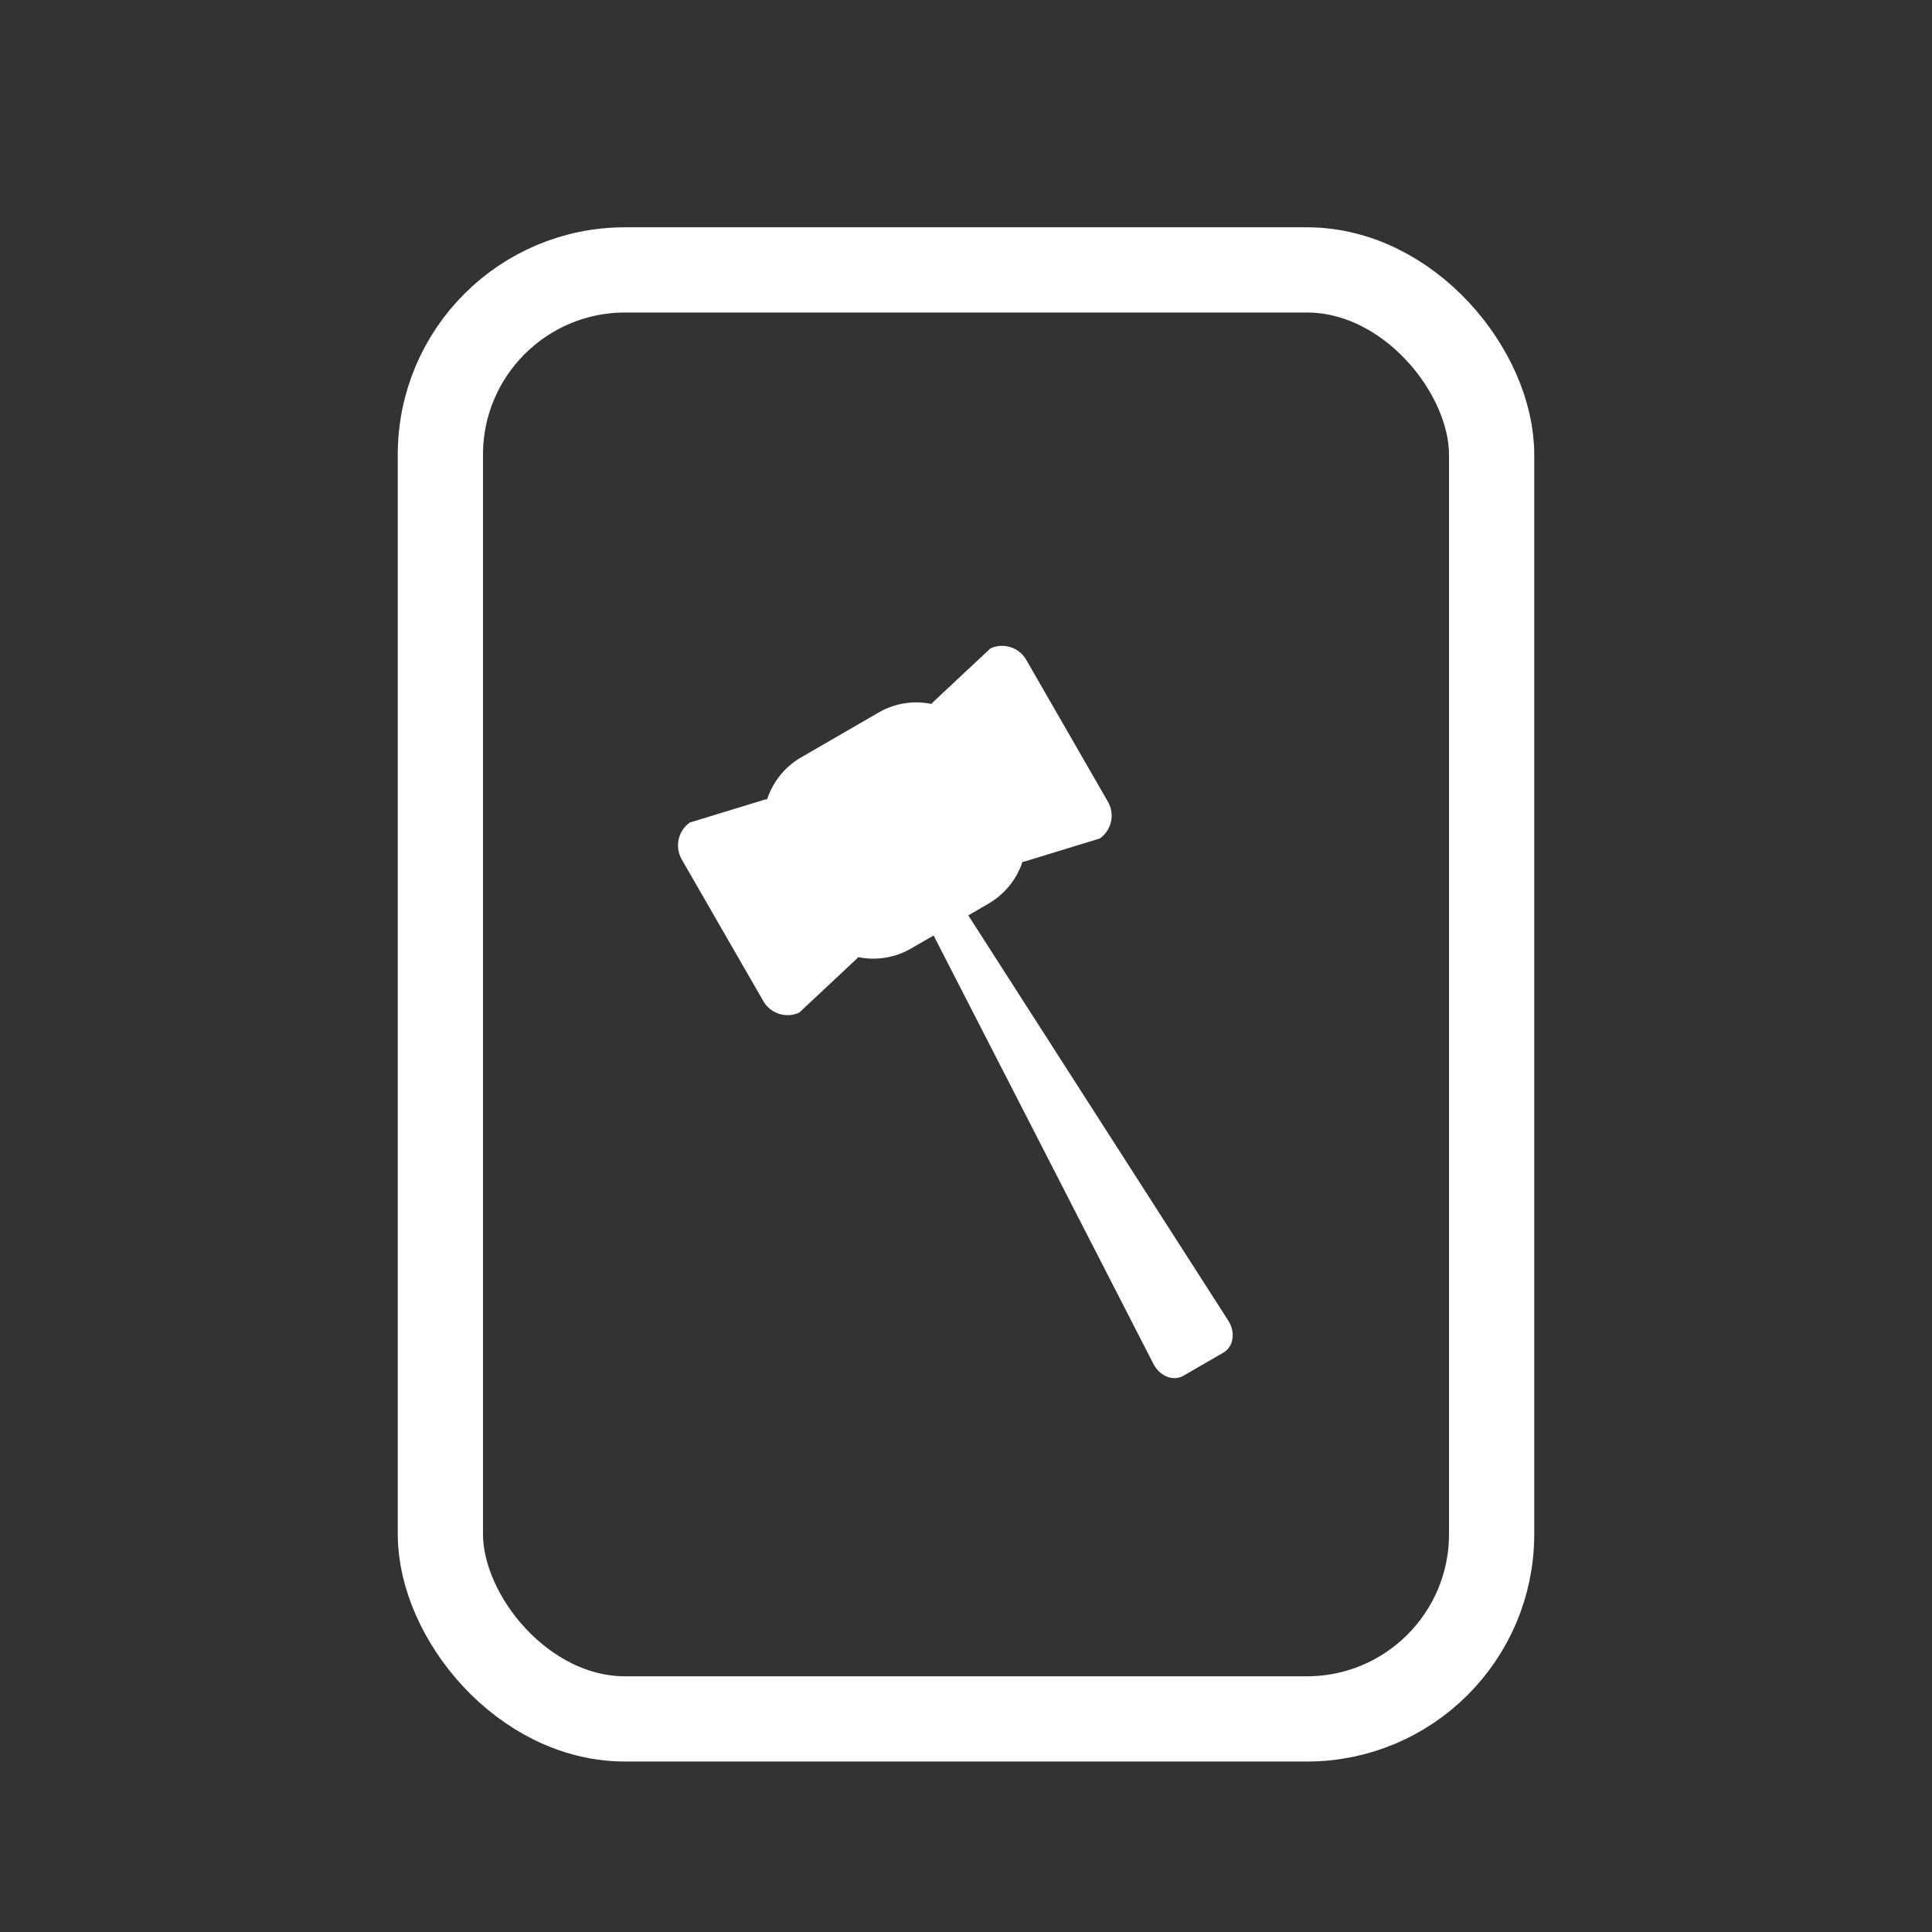 <svg width="34" height="34" viewBox="0 0 34 34" fill="none" xmlns="http://www.w3.org/2000/svg">
<rect x="0" y="0" width="34" height="34" fill="#333333" stroke="none"/>
<rect x="7.75" y="4.75" width="18.5" height="25.5" rx="3.25" stroke="white" stroke-width="1.5"/>
<path d="M21.614 23.238L17.04 16.109L17.397 15.902C17.678 15.738 17.891 15.477 17.994 15.168C18.007 15.167 18.019 15.164 18.031 15.161L19.357 14.755C19.455 14.685 19.524 14.581 19.551 14.462C19.578 14.344 19.56 14.22 19.501 14.115L18.056 11.605C17.994 11.501 17.896 11.424 17.781 11.388C17.665 11.352 17.541 11.36 17.431 11.41L16.417 12.359L16.393 12.388C16.084 12.325 15.753 12.37 15.461 12.54L14.098 13.329C13.805 13.498 13.601 13.764 13.501 14.063C13.488 14.065 13.476 14.067 13.464 14.07L12.138 14.476C12.039 14.547 11.97 14.651 11.944 14.769C11.917 14.887 11.935 15.011 11.993 15.117L13.438 17.626C13.5 17.73 13.598 17.807 13.714 17.843C13.829 17.879 13.954 17.871 14.064 17.821L15.078 16.872L15.103 16.844C15.411 16.906 15.742 16.861 16.034 16.692L16.43 16.463L20.298 24.002C20.41 24.22 20.647 24.314 20.826 24.211L21.531 23.803C21.709 23.699 21.747 23.445 21.615 23.239L21.614 23.238Z" fill="white"/>
</svg>
